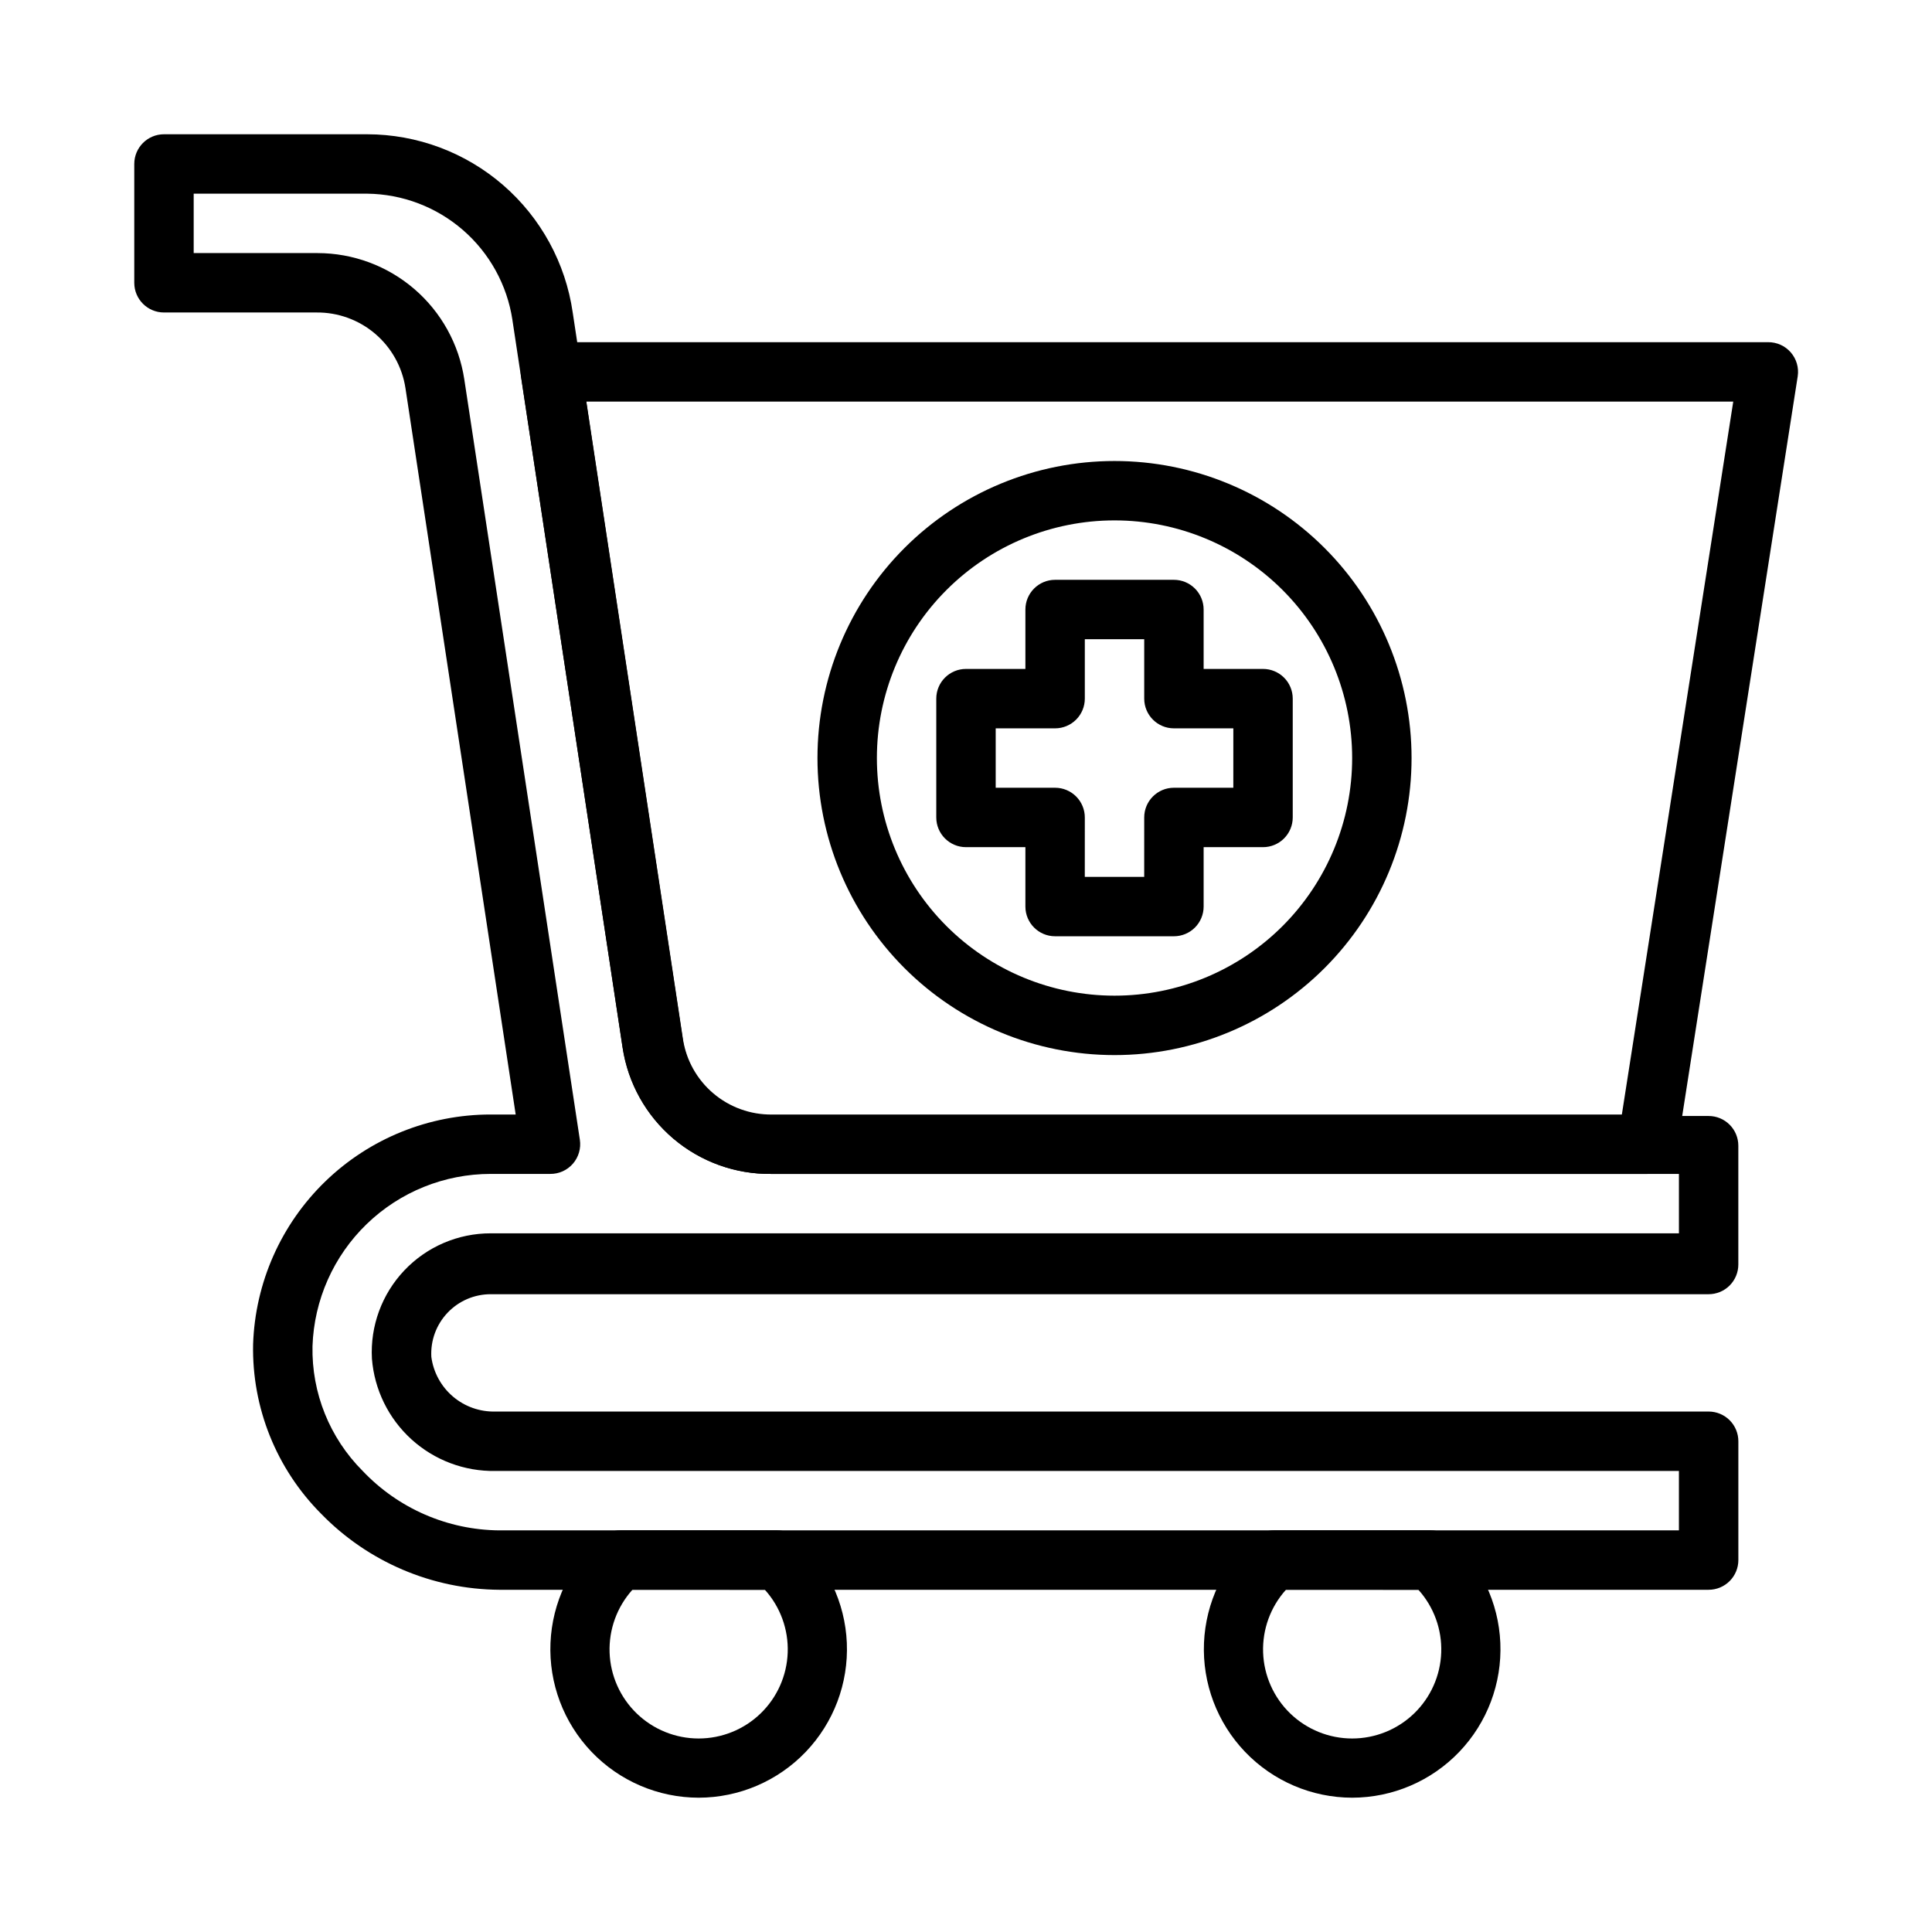 <?xml version="1.0" encoding="UTF-8"?>
<!-- Uploaded to: ICON Repo, www.iconrepo.com, Generator: ICON Repo Mixer Tools -->
<svg fill="#000000" width="800px" height="800px" version="1.1" viewBox="144 144 512 512" xmlns="http://www.w3.org/2000/svg">
 <g>
  <path d="m596.8 565.31h-320.47c-17.805-0.125-34.82-7.387-47.23-20.152-11.848-11.895-18.355-28.09-18.027-44.871 0.531-16.348 7.398-31.844 19.152-43.215 11.754-11.371 27.469-17.723 43.824-17.715h6.613l-29.207-192.47c-0.855-5.629-3.715-10.762-8.055-14.453-4.34-3.688-9.867-5.684-15.562-5.621h-40.383c-4.348 0-7.871-3.523-7.871-7.871v-31.488c0-4.348 3.523-7.871 7.871-7.871h53.844c13.242 0.016 26.031 4.797 36.035 13.469 10.004 8.676 16.551 20.66 18.441 33.762l29.207 192.86-0.004 0.004c0.855 5.629 3.715 10.762 8.055 14.453 4.34 3.688 9.867 5.684 15.562 5.621h248.21c2.086 0 4.09 0.828 5.566 2.305 1.473 1.477 2.305 3.477 2.305 5.566v31.488c0 2.086-0.832 4.09-2.305 5.566-1.477 1.477-3.481 2.305-5.566 2.305h-322.75c-4.332-0.008-8.473 1.77-11.449 4.914-2.981 3.141-4.535 7.371-4.297 11.695 0.543 4.09 2.582 7.832 5.723 10.508 3.141 2.676 7.16 4.09 11.281 3.977h321.5c2.086 0 4.09 0.832 5.566 2.305 1.473 1.477 2.305 3.481 2.305 5.566v31.488c0 2.09-0.832 4.09-2.305 5.566-1.477 1.477-3.481 2.309-5.566 2.309zm-322.75-110.21c-12.258-0.004-24.039 4.754-32.855 13.273-8.812 8.52-13.969 20.133-14.379 32.387-0.254 12.371 4.551 24.312 13.305 33.062 9.43 9.949 22.504 15.633 36.211 15.742h312.6v-15.742h-313.62c-8.223 0.145-16.188-2.856-22.273-8.383-6.086-5.531-9.832-13.176-10.473-21.375-0.477-8.648 2.629-17.109 8.586-23.395s14.242-9.84 22.902-9.824h314.88v-15.746h-240.57c-9.492 0.109-18.703-3.219-25.938-9.367s-12-14.703-13.426-24.086l-29.207-192.86 0.004-0.004c-1.402-9.238-6.043-17.676-13.094-23.805-7.055-6.129-16.059-9.551-25.402-9.652h-45.973v15.746h32.828c9.41 0.008 18.508 3.383 25.645 9.523 7.133 6.137 11.832 14.629 13.242 23.934l30.625 201.52c0.344 2.281-0.328 4.602-1.844 6.348-1.516 1.742-3.719 2.731-6.031 2.703z"/>
  <path d="m439.36 423.61c-20.879 0-40.902-8.293-55.664-23.055-14.762-14.762-23.059-34.785-23.059-55.664 0-20.879 8.297-40.902 23.059-55.664 14.762-14.762 34.785-23.055 55.664-23.055s40.898 8.293 55.664 23.055c14.762 14.762 23.055 34.785 23.055 55.664 0 20.879-8.293 40.902-23.055 55.664-14.766 14.762-34.785 23.055-55.664 23.055zm0-141.7c-16.703 0-32.723 6.637-44.531 18.445-11.812 11.809-18.445 27.828-18.445 44.531s6.633 32.719 18.445 44.531c11.809 11.809 27.828 18.445 44.531 18.445s32.719-6.637 44.531-18.445c11.809-11.812 18.445-27.828 18.445-44.531s-6.637-32.723-18.445-44.531c-11.812-11.809-27.828-18.445-44.531-18.445z"/>
  <path d="m455.1 392.12h-31.488c-4.348 0-7.871-3.523-7.871-7.871v-15.742h-15.742c-4.348 0-7.875-3.527-7.875-7.875v-31.488c0-4.348 3.527-7.871 7.875-7.871h15.742v-15.742c0-4.348 3.523-7.871 7.871-7.871h31.488c2.09 0 4.09 0.828 5.566 2.305 1.477 1.477 2.309 3.477 2.309 5.566v15.742h15.742c2.086 0 4.09 0.832 5.566 2.305 1.477 1.477 2.305 3.481 2.305 5.566v31.488c0 2.09-0.828 4.09-2.305 5.566-1.477 1.477-3.481 2.309-5.566 2.309h-15.742v15.742c0 2.09-0.832 4.09-2.309 5.566-1.477 1.477-3.477 2.305-5.566 2.305zm-23.617-15.742h15.742l0.004-15.746c0-4.348 3.523-7.871 7.871-7.871h15.742l0.004-15.742h-15.746c-4.348 0-7.871-3.527-7.871-7.875v-15.742h-15.742v15.742c0 2.09-0.832 4.094-2.309 5.566-1.477 1.477-3.477 2.309-5.566 2.309h-15.742v15.742h15.742c2.09 0 4.09 0.832 5.566 2.305 1.477 1.477 2.309 3.481 2.309 5.566z"/>
  <path d="m580.58 455.1h-232.22c-9.492 0.109-18.703-3.219-25.938-9.367s-12-14.703-13.426-24.086l-26.922-177.91v-0.004c-0.344-2.281 0.328-4.602 1.844-6.348 1.516-1.742 3.719-2.731 6.031-2.703h322.59c2.309-0.027 4.516 0.961 6.031 2.703 1.516 1.746 2.188 4.066 1.84 6.348l-31.961 204.67c-0.586 3.883-3.945 6.738-7.871 6.691zm-281.19-204.67 25.586 168.86h-0.004c0.855 5.633 3.715 10.766 8.055 14.453s9.867 5.684 15.562 5.621h225.22l29.52-188.93z"/>
  <path d="m329.15 620.41c-10.715-0.016-20.965-4.398-28.375-12.141-7.41-7.742-11.344-18.172-10.891-28.883 0.453-10.707 5.25-20.766 13.289-27.855 1.438-1.266 3.281-1.965 5.195-1.969h41.566c1.914 0.004 3.758 0.703 5.195 1.969 8.039 7.09 12.836 17.148 13.289 27.855 0.453 10.711-3.481 21.141-10.891 28.883-7.41 7.742-17.66 12.125-28.379 12.141zm-17.555-55.105v0.004c-4.09 4.547-6.258 10.508-6.047 16.625 0.215 6.117 2.797 11.91 7.199 16.16s10.285 6.625 16.402 6.625c6.121 0 12.004-2.375 16.406-6.625 4.402-4.25 6.981-10.043 7.195-16.16s-1.953-12.078-6.047-16.625z"/>
  <path d="m502.34 620.41c-10.719-0.016-20.965-4.398-28.379-12.141-7.41-7.742-11.344-18.172-10.891-28.883 0.453-10.707 5.254-20.766 13.289-27.855 1.438-1.266 3.285-1.965 5.195-1.969h41.566c1.914 0.004 3.762 0.703 5.195 1.969 8.039 7.09 12.84 17.148 13.289 27.855 0.453 10.711-3.481 21.141-10.891 28.883-7.41 7.742-17.66 12.125-28.375 12.141zm-17.555-55.105v0.004c-4.094 4.547-6.262 10.508-6.047 16.625s2.793 11.91 7.195 16.16c4.406 4.25 10.285 6.625 16.406 6.625 6.117 0 12-2.375 16.402-6.625 4.402-4.25 6.984-10.043 7.199-16.16s-1.953-12.078-6.047-16.625z"/>
 </g>
</svg>